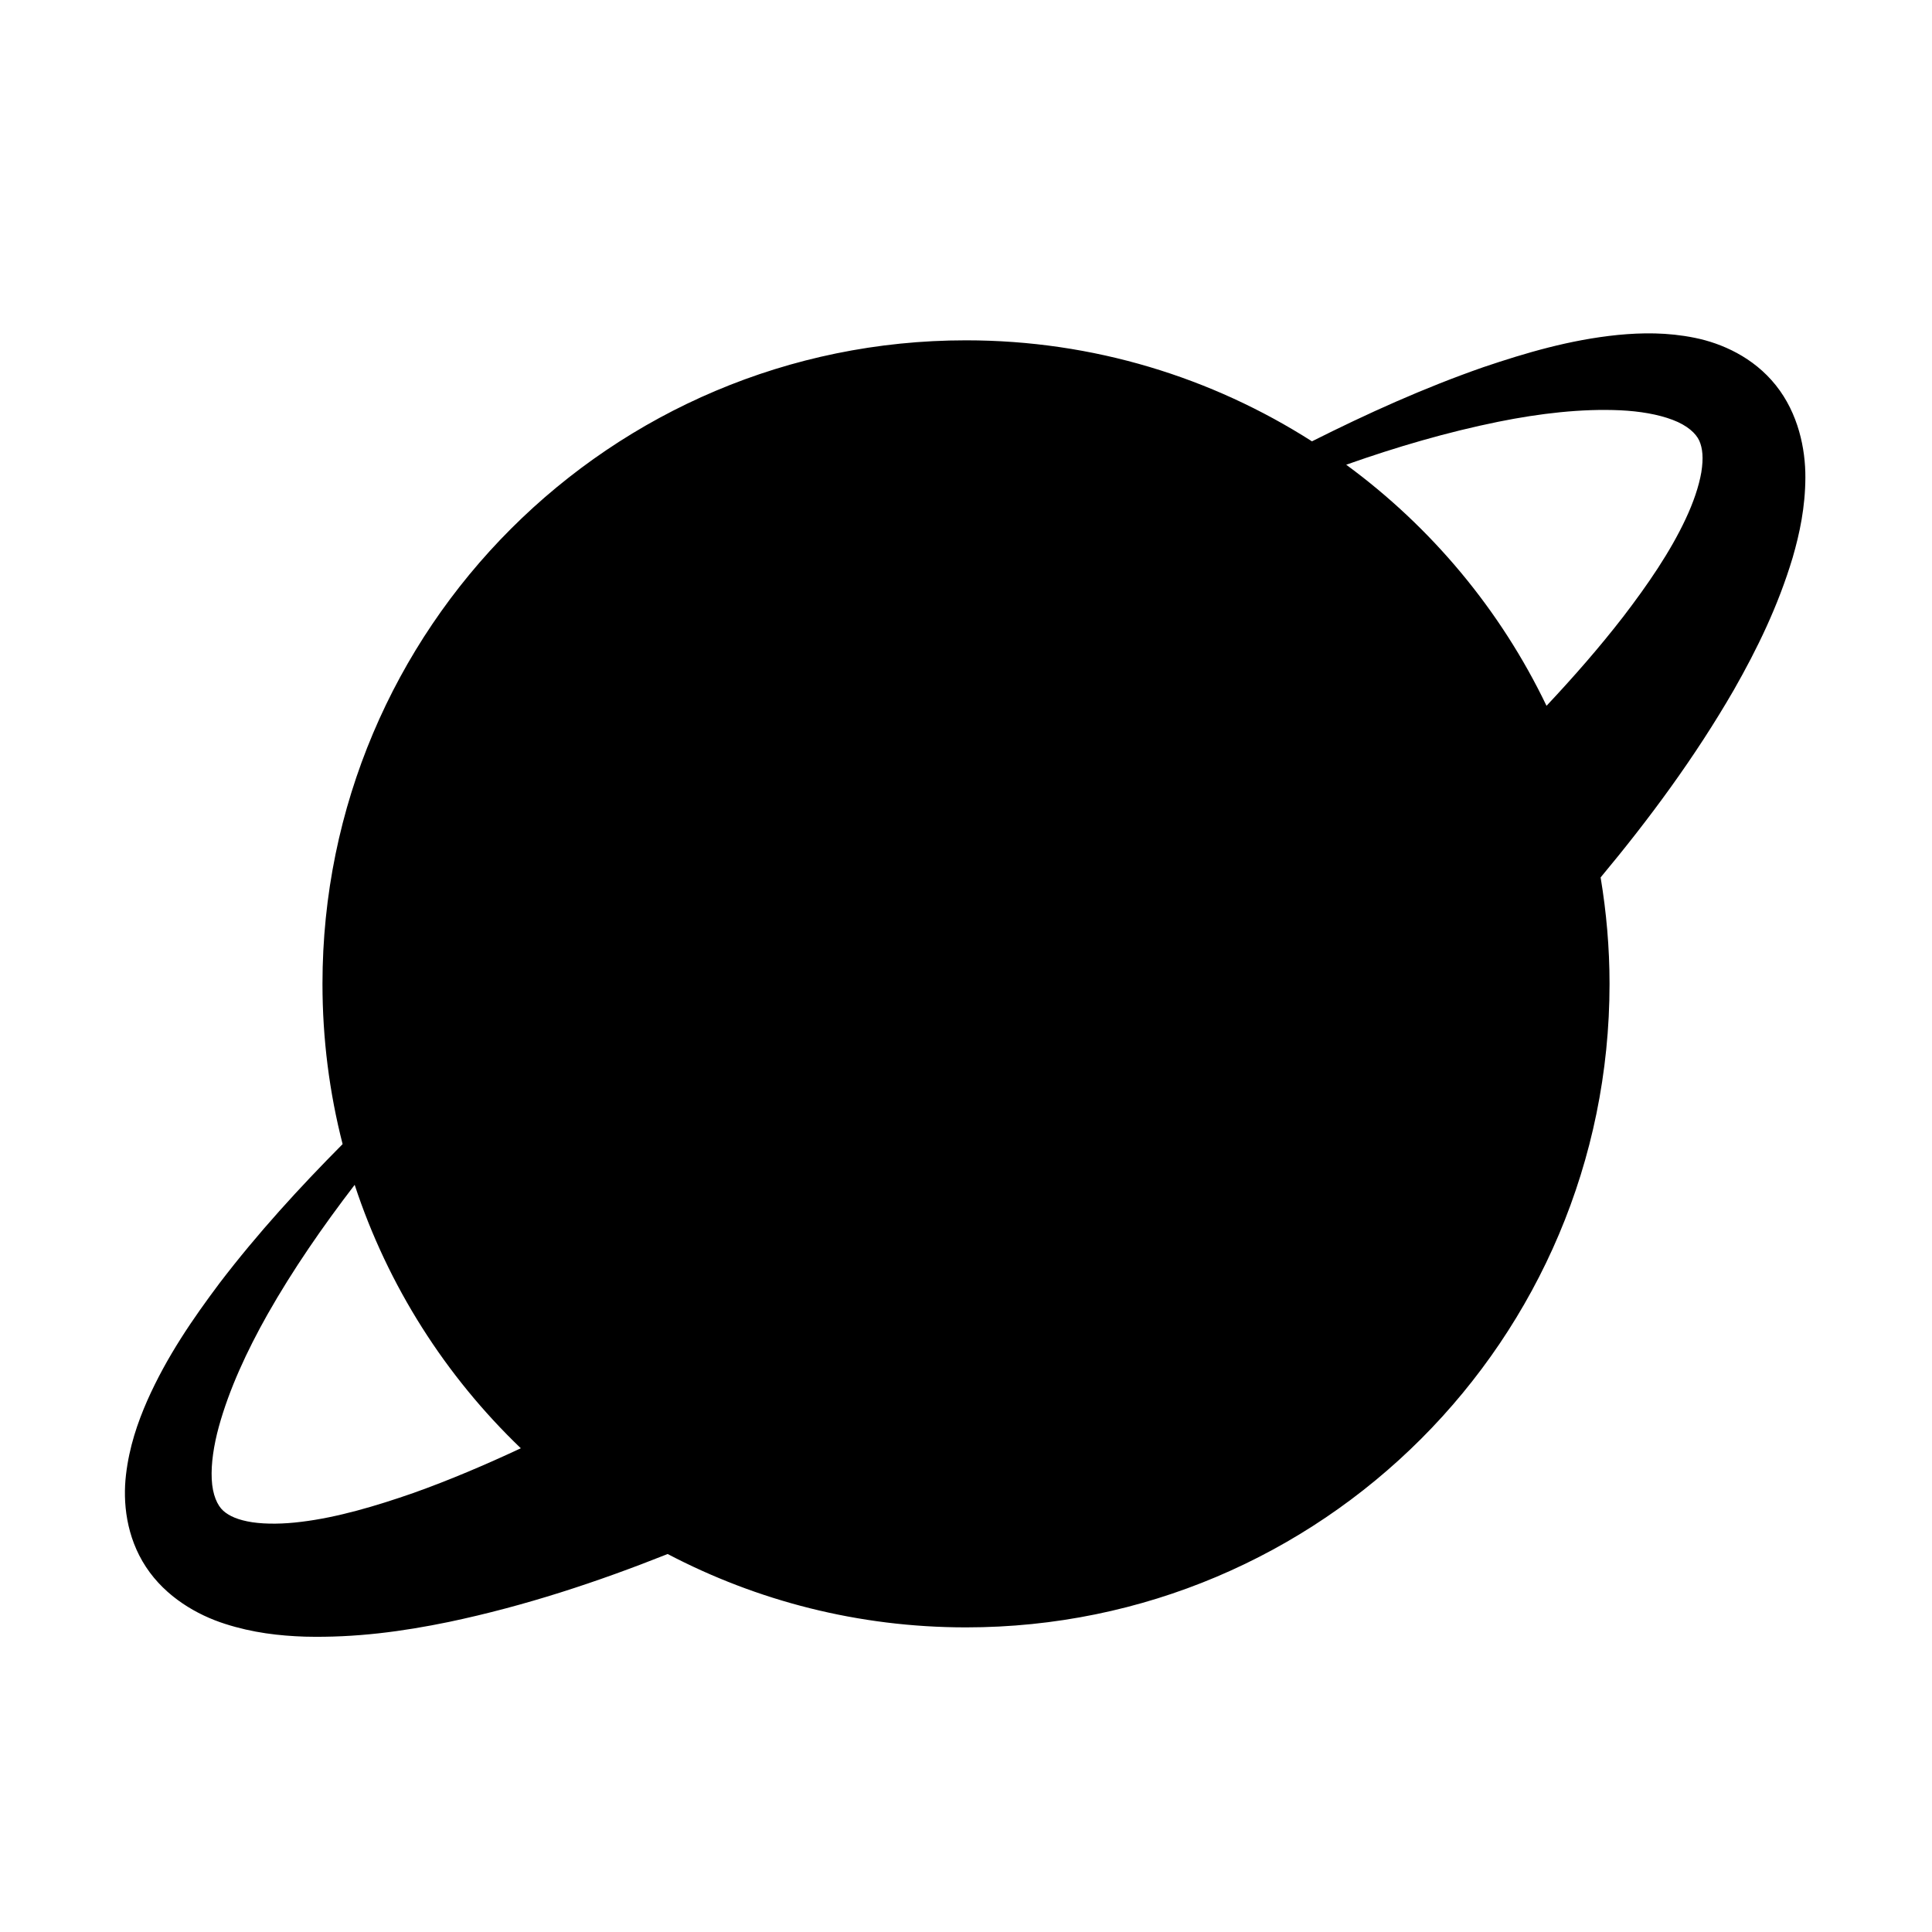 <?xml version="1.0" encoding="UTF-8"?>
<!-- Uploaded to: SVG Repo, www.svgrepo.com, Generator: SVG Repo Mixer Tools -->
<svg fill="#000000" width="800px" height="800px" version="1.1" viewBox="144 144 512 512" xmlns="http://www.w3.org/2000/svg">
 <path d="m614.62 246.11c-5.945-7.461-14.375-11.148-21.492-12.586-7.269-1.473-13.996-1.375-20.379-0.762-12.75 1.293-24.34 4.731-35.613 8.531-15.809 5.516-30.816 12.312-45.453 19.664-26.492-16.918-57.926-26.77-91.684-26.77-94.184 0-170.54 76.352-170.54 170.54 0 14.66 1.855 28.895 5.336 42.473-11.441 11.531-22.48 23.582-32.562 36.777-7.141 9.527-14.008 19.48-19.215 31.207-2.574 5.879-4.766 12.254-5.629 19.633-0.855 7.234 0.023 16.414 5.285 24.426 5.25 8 13.609 12.746 20.898 15.078 7.438 2.402 14.5 3.18 21.242 3.406 13.48 0.328 26.008-1.391 38.152-3.898 20.223-4.254 39.371-10.609 57.973-18 23.641 12.395 50.523 19.441 79.066 19.441 94.188 0 170.54-76.348 170.54-170.54 0-9.613-0.836-19.023-2.363-28.203 12.867-15.457 24.945-31.754 35.332-49.734 6.133-10.777 11.684-22.117 15.559-35.02 1.879-6.465 3.336-13.418 3.371-21.207 0.039-7.637-1.891-17.035-7.824-24.457zm-361.02 293.53c-10.035 3.492-20.207 6.504-29.754 7.656-4.742 0.598-9.285 0.66-12.992 0.117-3.769-0.586-6.109-1.641-7.688-3.043-1.551-1.402-2.863-4.195-3.055-8.379-0.203-4.117 0.539-9.008 1.891-13.926 2.731-9.91 7.426-20.047 12.887-29.734 6.734-11.879 14.629-23.285 23.102-34.336 8.816 26.832 24.105 50.707 44.031 69.812-9.398 4.391-18.875 8.43-28.422 11.832zm341.27-270.49c-0.637 3.707-2.106 8.02-4.144 12.352-4.074 8.73-10.082 17.48-16.551 25.926-6.277 8.113-13.141 15.961-20.332 23.617-12.207-25.438-30.539-47.352-53.086-63.887 13.301-4.707 26.781-8.645 40.352-11.395 10.906-2.203 22.012-3.5 32.285-3.031 5.106 0.242 9.992 1.059 13.859 2.527 3.93 1.48 6.203 3.606 7.082 5.547 0.871 1.984 1.141 4.559 0.535 8.344z"/>
</svg>